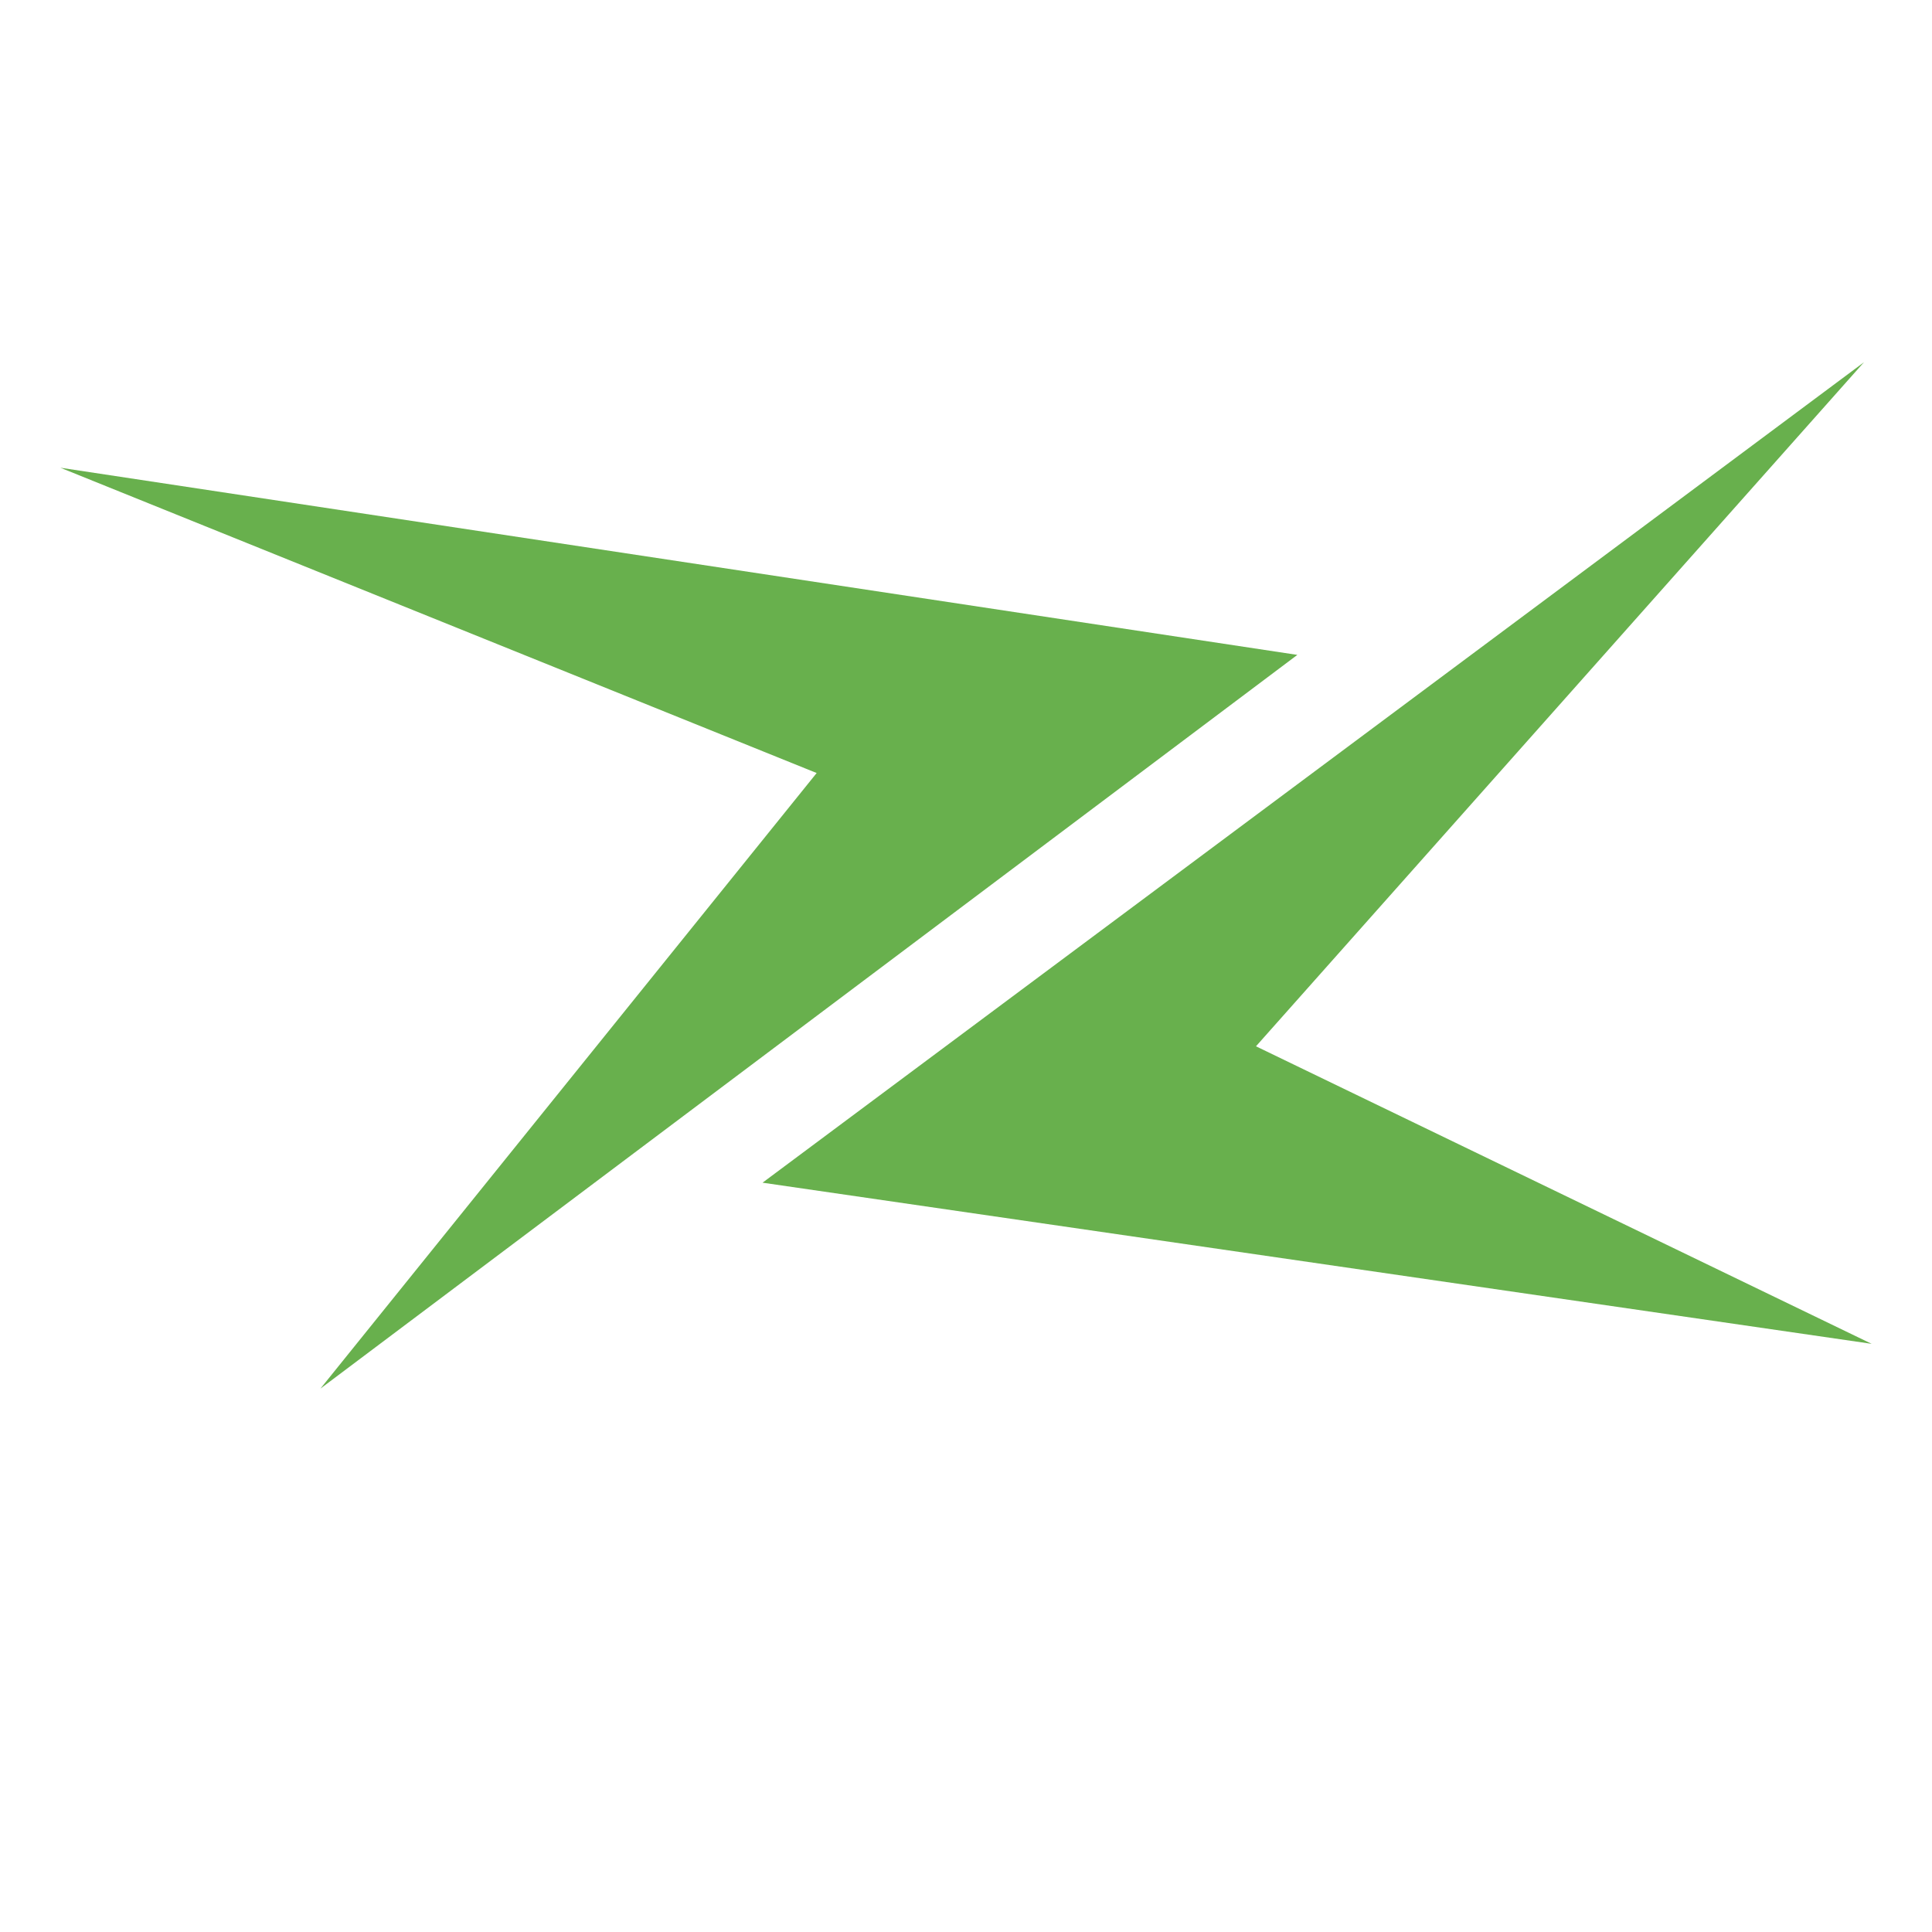 <?xml version="1.0" encoding="UTF-8"?>
<svg data-bbox="1 6 30 17" xmlns="http://www.w3.org/2000/svg" viewBox="0 0 32 32" height="32" width="32" data-type="color">
    <g>
        <path fill="#68B04D" d="M20.803 17.33 31 22.258l-18.37-2.669L30.873 6l-10.07 11.33Zm-7.276-4.526L1 7.747l20.488 3.1L5.307 23l8.22-10.197Z" clip-rule="evenodd" fill-rule="evenodd" data-color="1"/>
    </g>
</svg>
